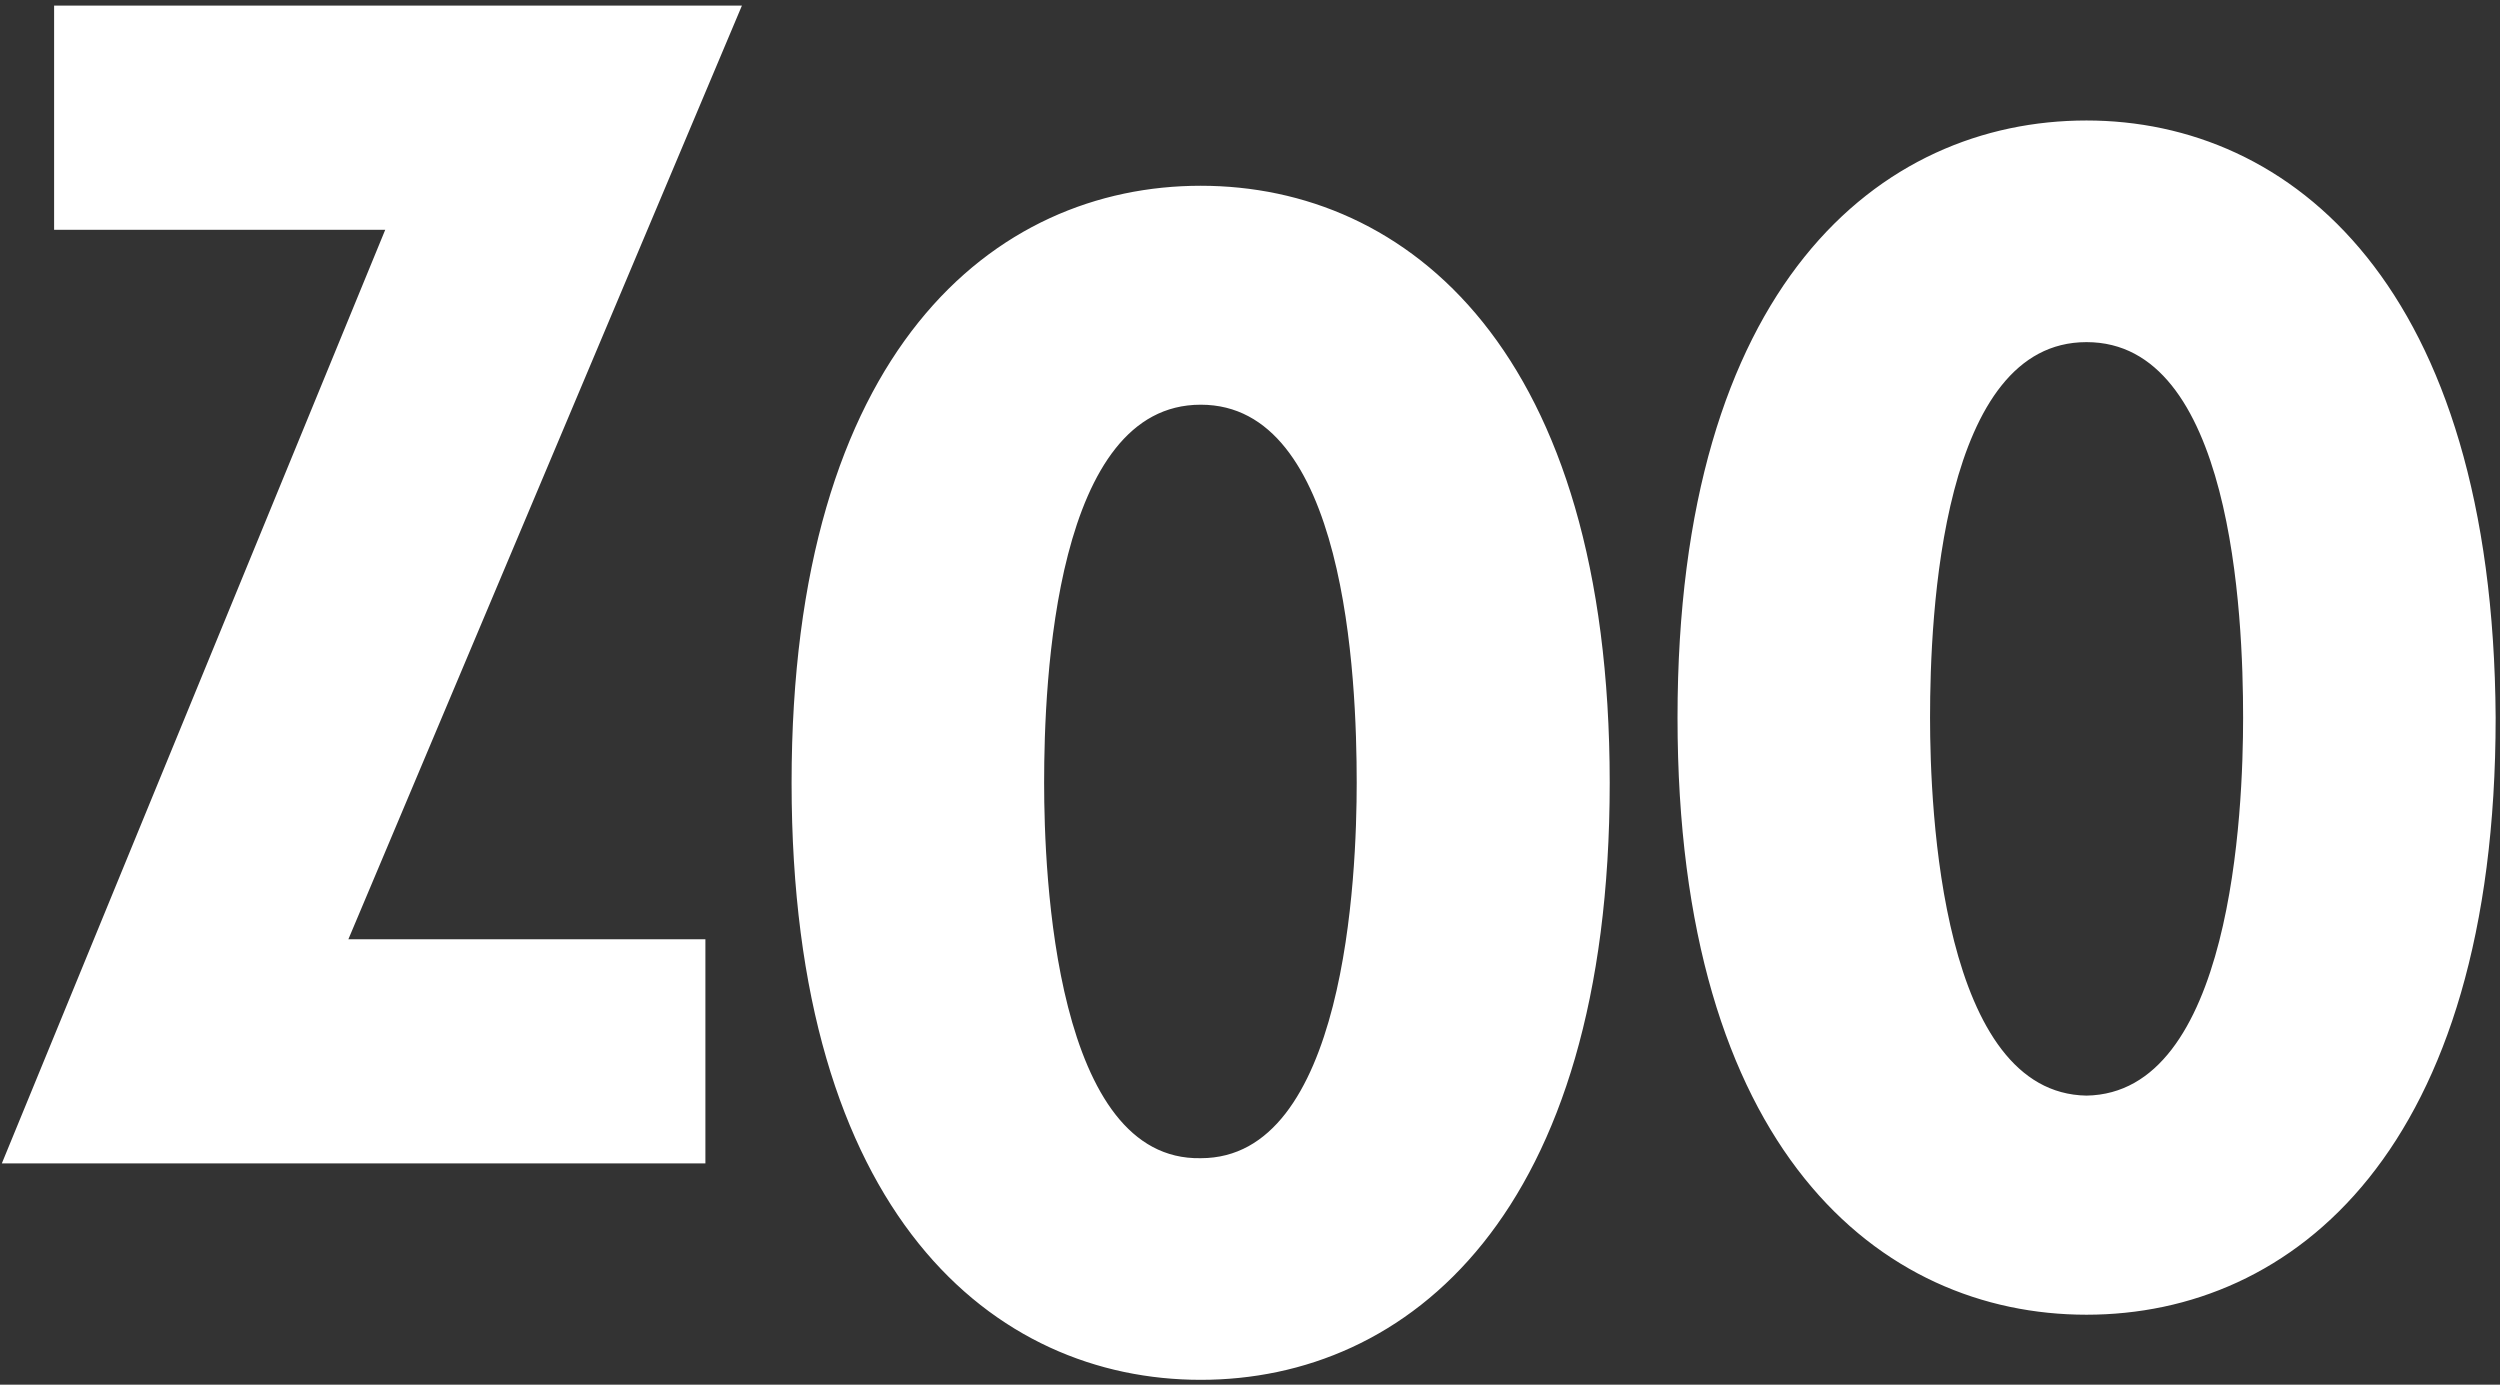 <svg version="1.2" xmlns="http://www.w3.org/2000/svg" viewBox="0 0 1578 874" width="1578" height="874">
	<rect x="0" y="0" width="1578" height="874" fill="#333333" stroke="none"/>
	<title>TZOO_BIG</title>
	<style>
		.s0 { fill: #ffffff;stroke: #ffffff;stroke-width: 6.5 } 
	</style>
	<path id="Layer" fill-rule="evenodd" class="s0" d="m463.4 6.8l-248.4 589.3h227v135h-436l242-589.3h-210.6v-135zm549.4 487.3c0 271.6-126.6 373.6-254.9 373.6-128.3 0-255-102-255-373.6 0-271.6 126.7-373.6 255-373.6 128.3 0 254.9 102 254.9 373.6zm-254.9 240.2c95.2 0 101.7-182.6 101.7-240.2 0-65.8-6.5-241.9-101.7-241.9-95.6 0-102.1 177.8-102.1 241.9 0 57.6 6.5 241.9 102.1 240.2zm814.1-281.3c0 271.6-126.7 373.6-255 373.6-128.3 0-254.9-102-254.9-373.6 0-271.7 126.6-373.7 254.9-373.7 126.7 0 253.4 102 255 373.7zm-255 241.8c95.6-1.6 102.1-184.2 102.1-241.8 0-64.2-6.5-240.3-102.1-240.3-95.2 0-102 176.1-102 240.3 0 57.6 6.8 240.2 102 241.8z"/>
</svg>